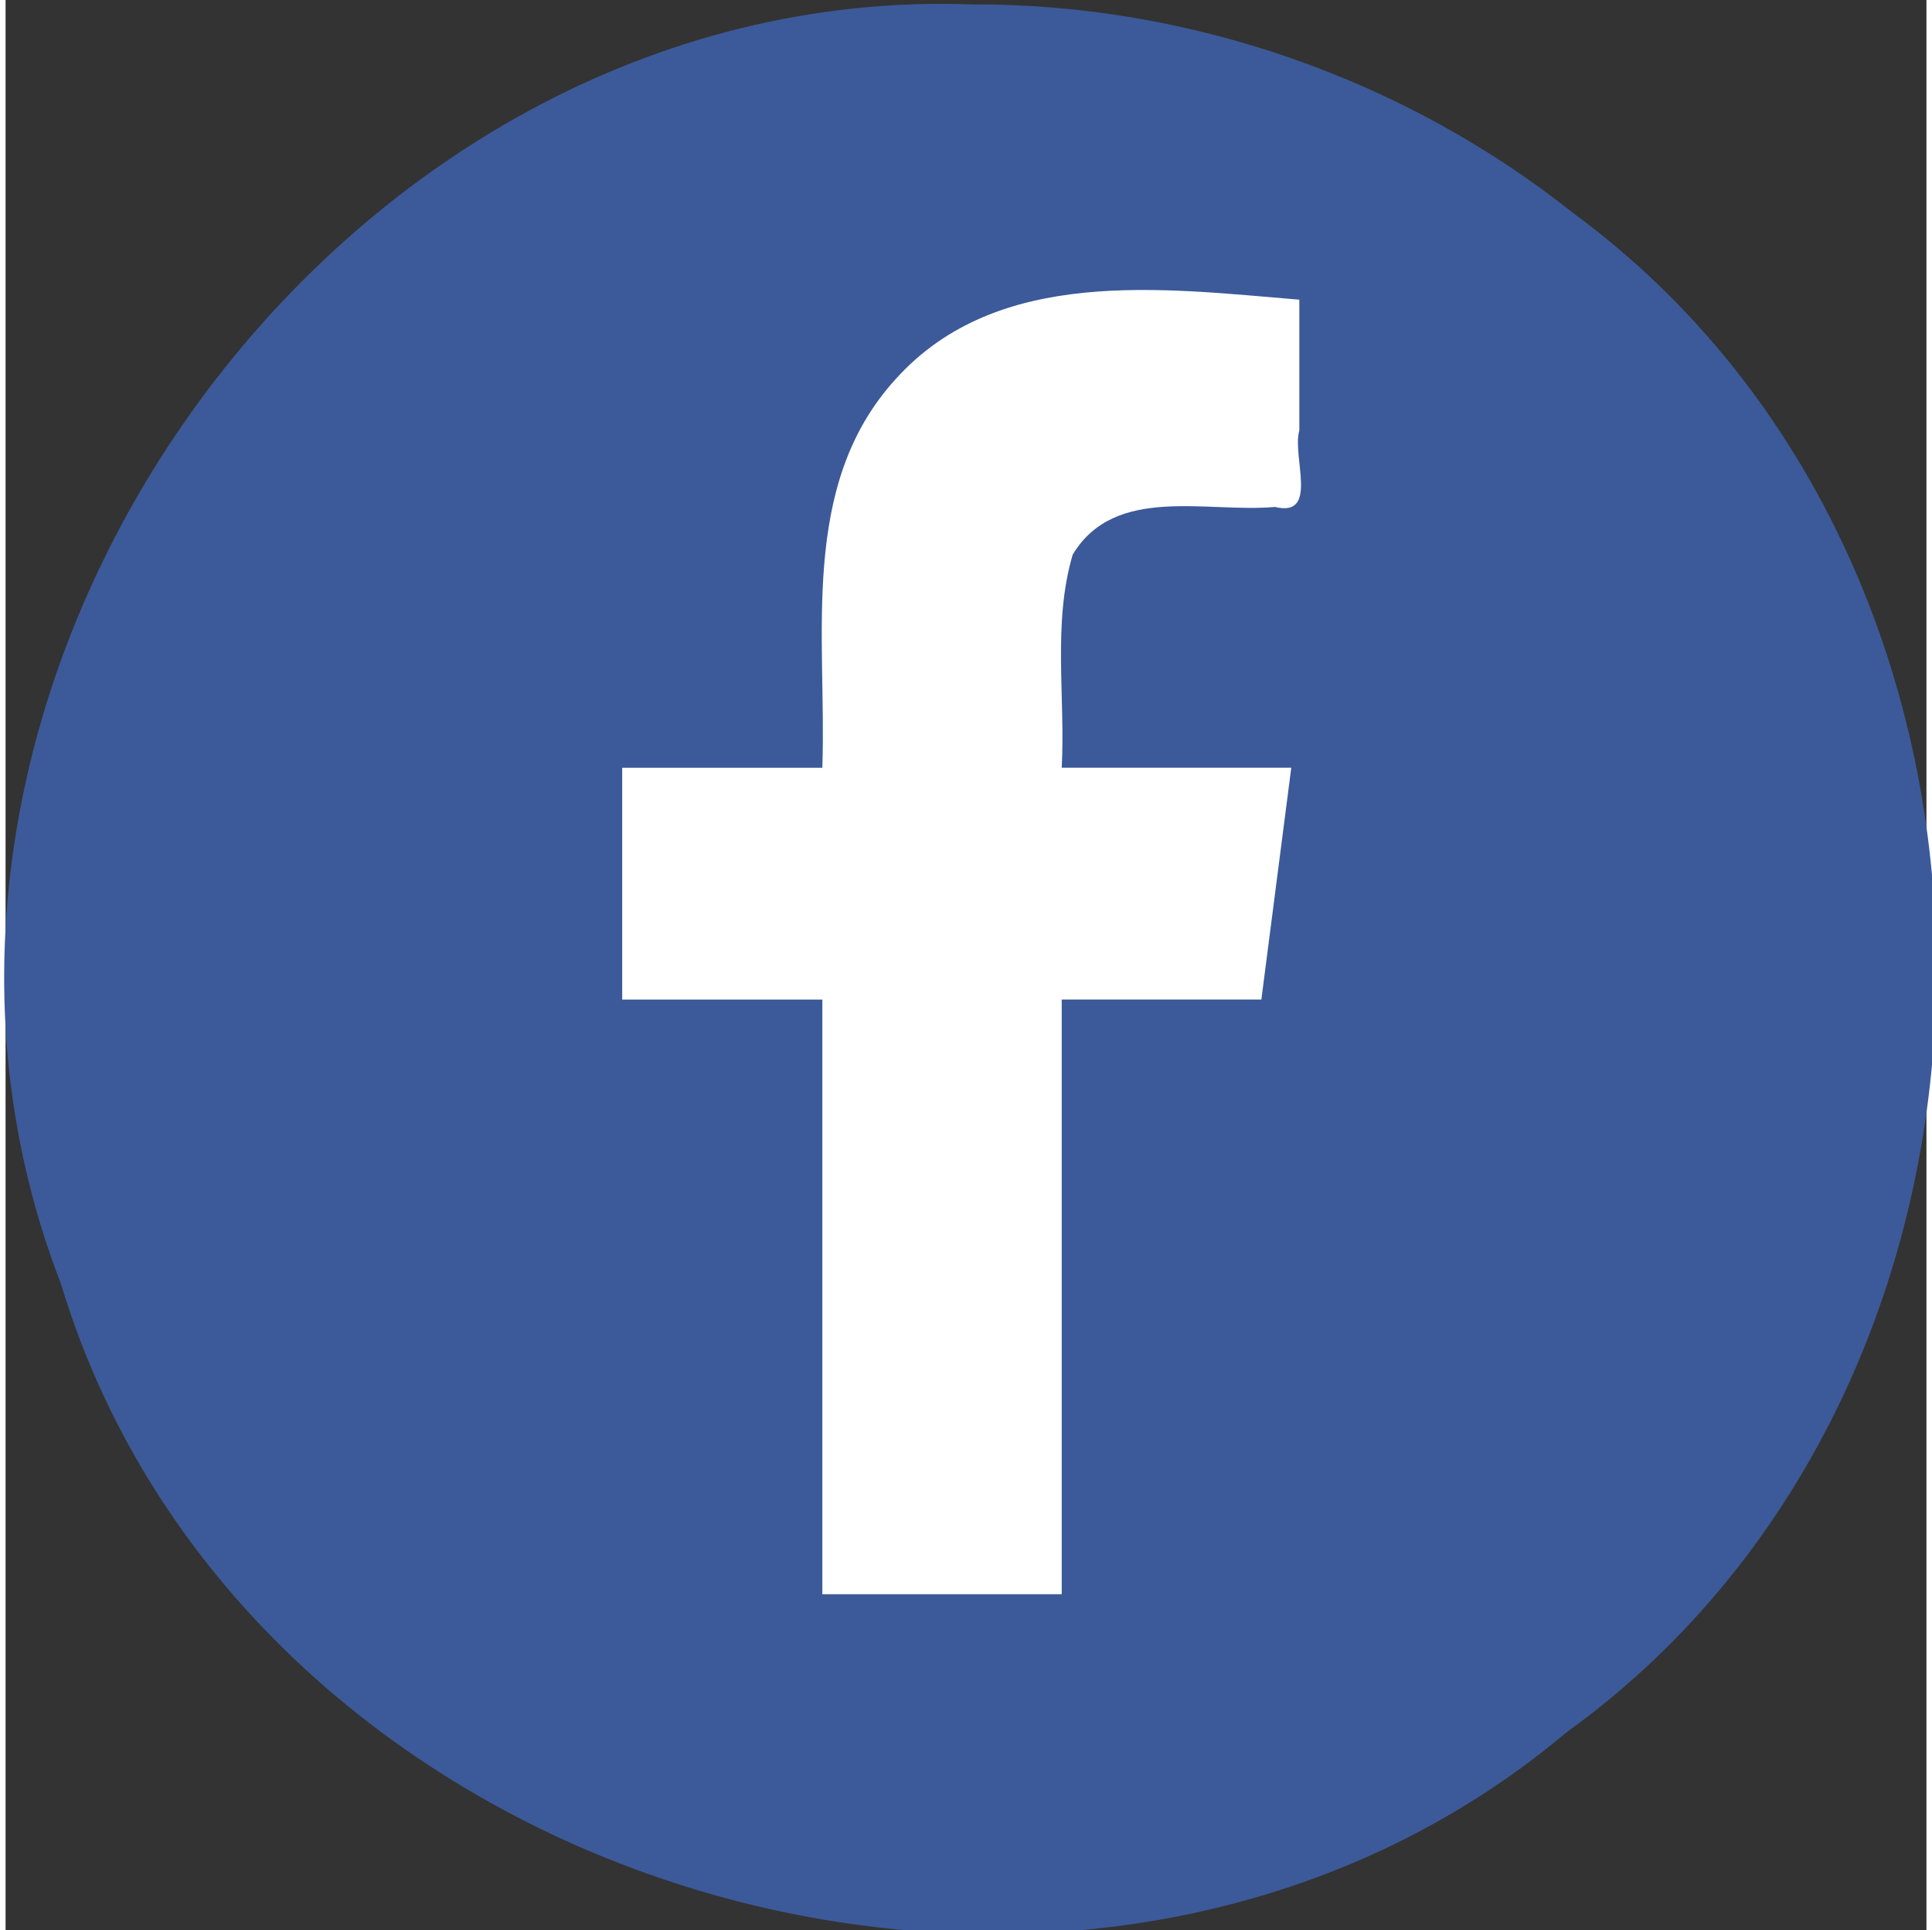 <?xml version="1.0" encoding="UTF-8" standalone="no"?>
<svg
   xmlns:dc="http://purl.org/dc/elements/1.1/"
   xmlns:cc="http://creativecommons.org/ns#"
   xmlns:rdf="http://www.w3.org/1999/02/22-rdf-syntax-ns#"
   xmlns:svg="http://www.w3.org/2000/svg"
   xmlns="http://www.w3.org/2000/svg"
   xmlns:sodipodi="http://sodipodi.sourceforge.net/DTD/sodipodi-0.dtd"
   xmlns:inkscape="http://www.inkscape.org/namespaces/inkscape"
   class="anwaltDeLogo contentFormat"
   width="35.015"
   height="34.987"
   viewBox="0 0 46.75 46.983"
   id="svg2"
   version="1.1"
   inkscape:version="0.91 r13725"
   sodipodi:docname="fbook.svg">
  <rect x="0" y="0" width="46.75" height="46.983" fill="#333333" stroke="none"/>
  <defs
     id="defs12" />
  <sodipodi:namedview
     pagecolor="#ffffff"
     bordercolor="#666666"
     borderopacity="1"
     objecttolerance="10"
     gridtolerance="10"
     guidetolerance="10"
     inkscape:pageopacity="0"
     inkscape:pageshadow="2"
     inkscape:window-width="1920"
     inkscape:window-height="1015"
     id="namedview10"
     showgrid="true"
     inkscape:zoom="16.160131"
     inkscape:cx="21.076755"
     inkscape:cy="14.961743"
     inkscape:window-x="0"
     inkscape:window-y="0"
     inkscape:window-maximized="1"
     inkscape:current-layer="svg2"
     fit-margin-top="0"
     fit-margin-left="0"
     fit-margin-right="0"
     fit-margin-bottom="0">
    <inkscape:grid
       type="xygrid"
       id="grid3501"
       originx="-0.132"
       originy="-0.085" />
  </sodipodi:namedview>
  <g
     transform="matrix(1.343,0,0,1.343,-150.403,-98.548)"
     id="g4709">
    <path
       inkscape:connector-curvature="0"
       id="path8"
       d="m 129.506,73.459 c -11.547,-0.423 -20.69,12.421 -16.511,23.193 3.332,11.063 18.443,15.564 27.285,8.126 8.882,-6.404 8.943,-21.048 0.124,-27.533 -3.068,-2.444 -6.976,-3.801 -10.898,-3.786 z m -7.112,22.489 c -1.653,0.233 -4.328,-2.024 -3.402,-3.304 1.098,-2.104 2.13,-4.256 3.268,-6.331 0.499,-0.202 0.54,0.631 0.779,0.888 0.959,1.873 1.919,3.746 2.878,5.619 0.684,1.232 -1.931,3.351 -3.522,3.128 z"
       style="fill:#3c5a99;fill-opacity:1" />
    <path
       inkscape:connector-curvature="0"
       id="rect4703"
       d="m 117.026,85.013 c 3.879,0 7.759,0 11.638,0 0,4.382 0,8.764 0,13.147 -3.879,0 -7.759,0 -11.638,0 0,-4.382 0,-8.764 0,-13.147 z"
       style="fill:#3c5a99;fill-opacity:1" />
    <path
       inkscape:connector-curvature="0"
       id="f"
       d="m 131.13,102.275 c 0,-3.593 0,-7.186 0,-10.779 1.206,0 2.412,0 3.618,0 0.181,-1.4 0.361,-2.8 0.542,-4.201 -1.387,0 -2.773,0 -4.16,0 0.068,-1.286 -0.169,-2.616 0.199,-3.863 0.765,-1.272 2.427,-0.753 3.665,-0.864 0.807,0.197 0.304,-0.915 0.442,-1.386 0,-0.79 0,-1.581 0,-2.371 -2.472,-0.203 -5.47,-0.616 -7.319,1.444 -1.757,1.931 -1.243,4.656 -1.325,7.041 -1.209,0 -2.418,0 -3.627,0 0,1.4 0,2.8 0,4.201 1.209,0 2.418,0 3.627,0 0,3.593 0,7.186 0,10.779 1.446,0 2.892,0 4.338,0 z"
       style="fill:#ffffff" />
  </g>
</svg>
